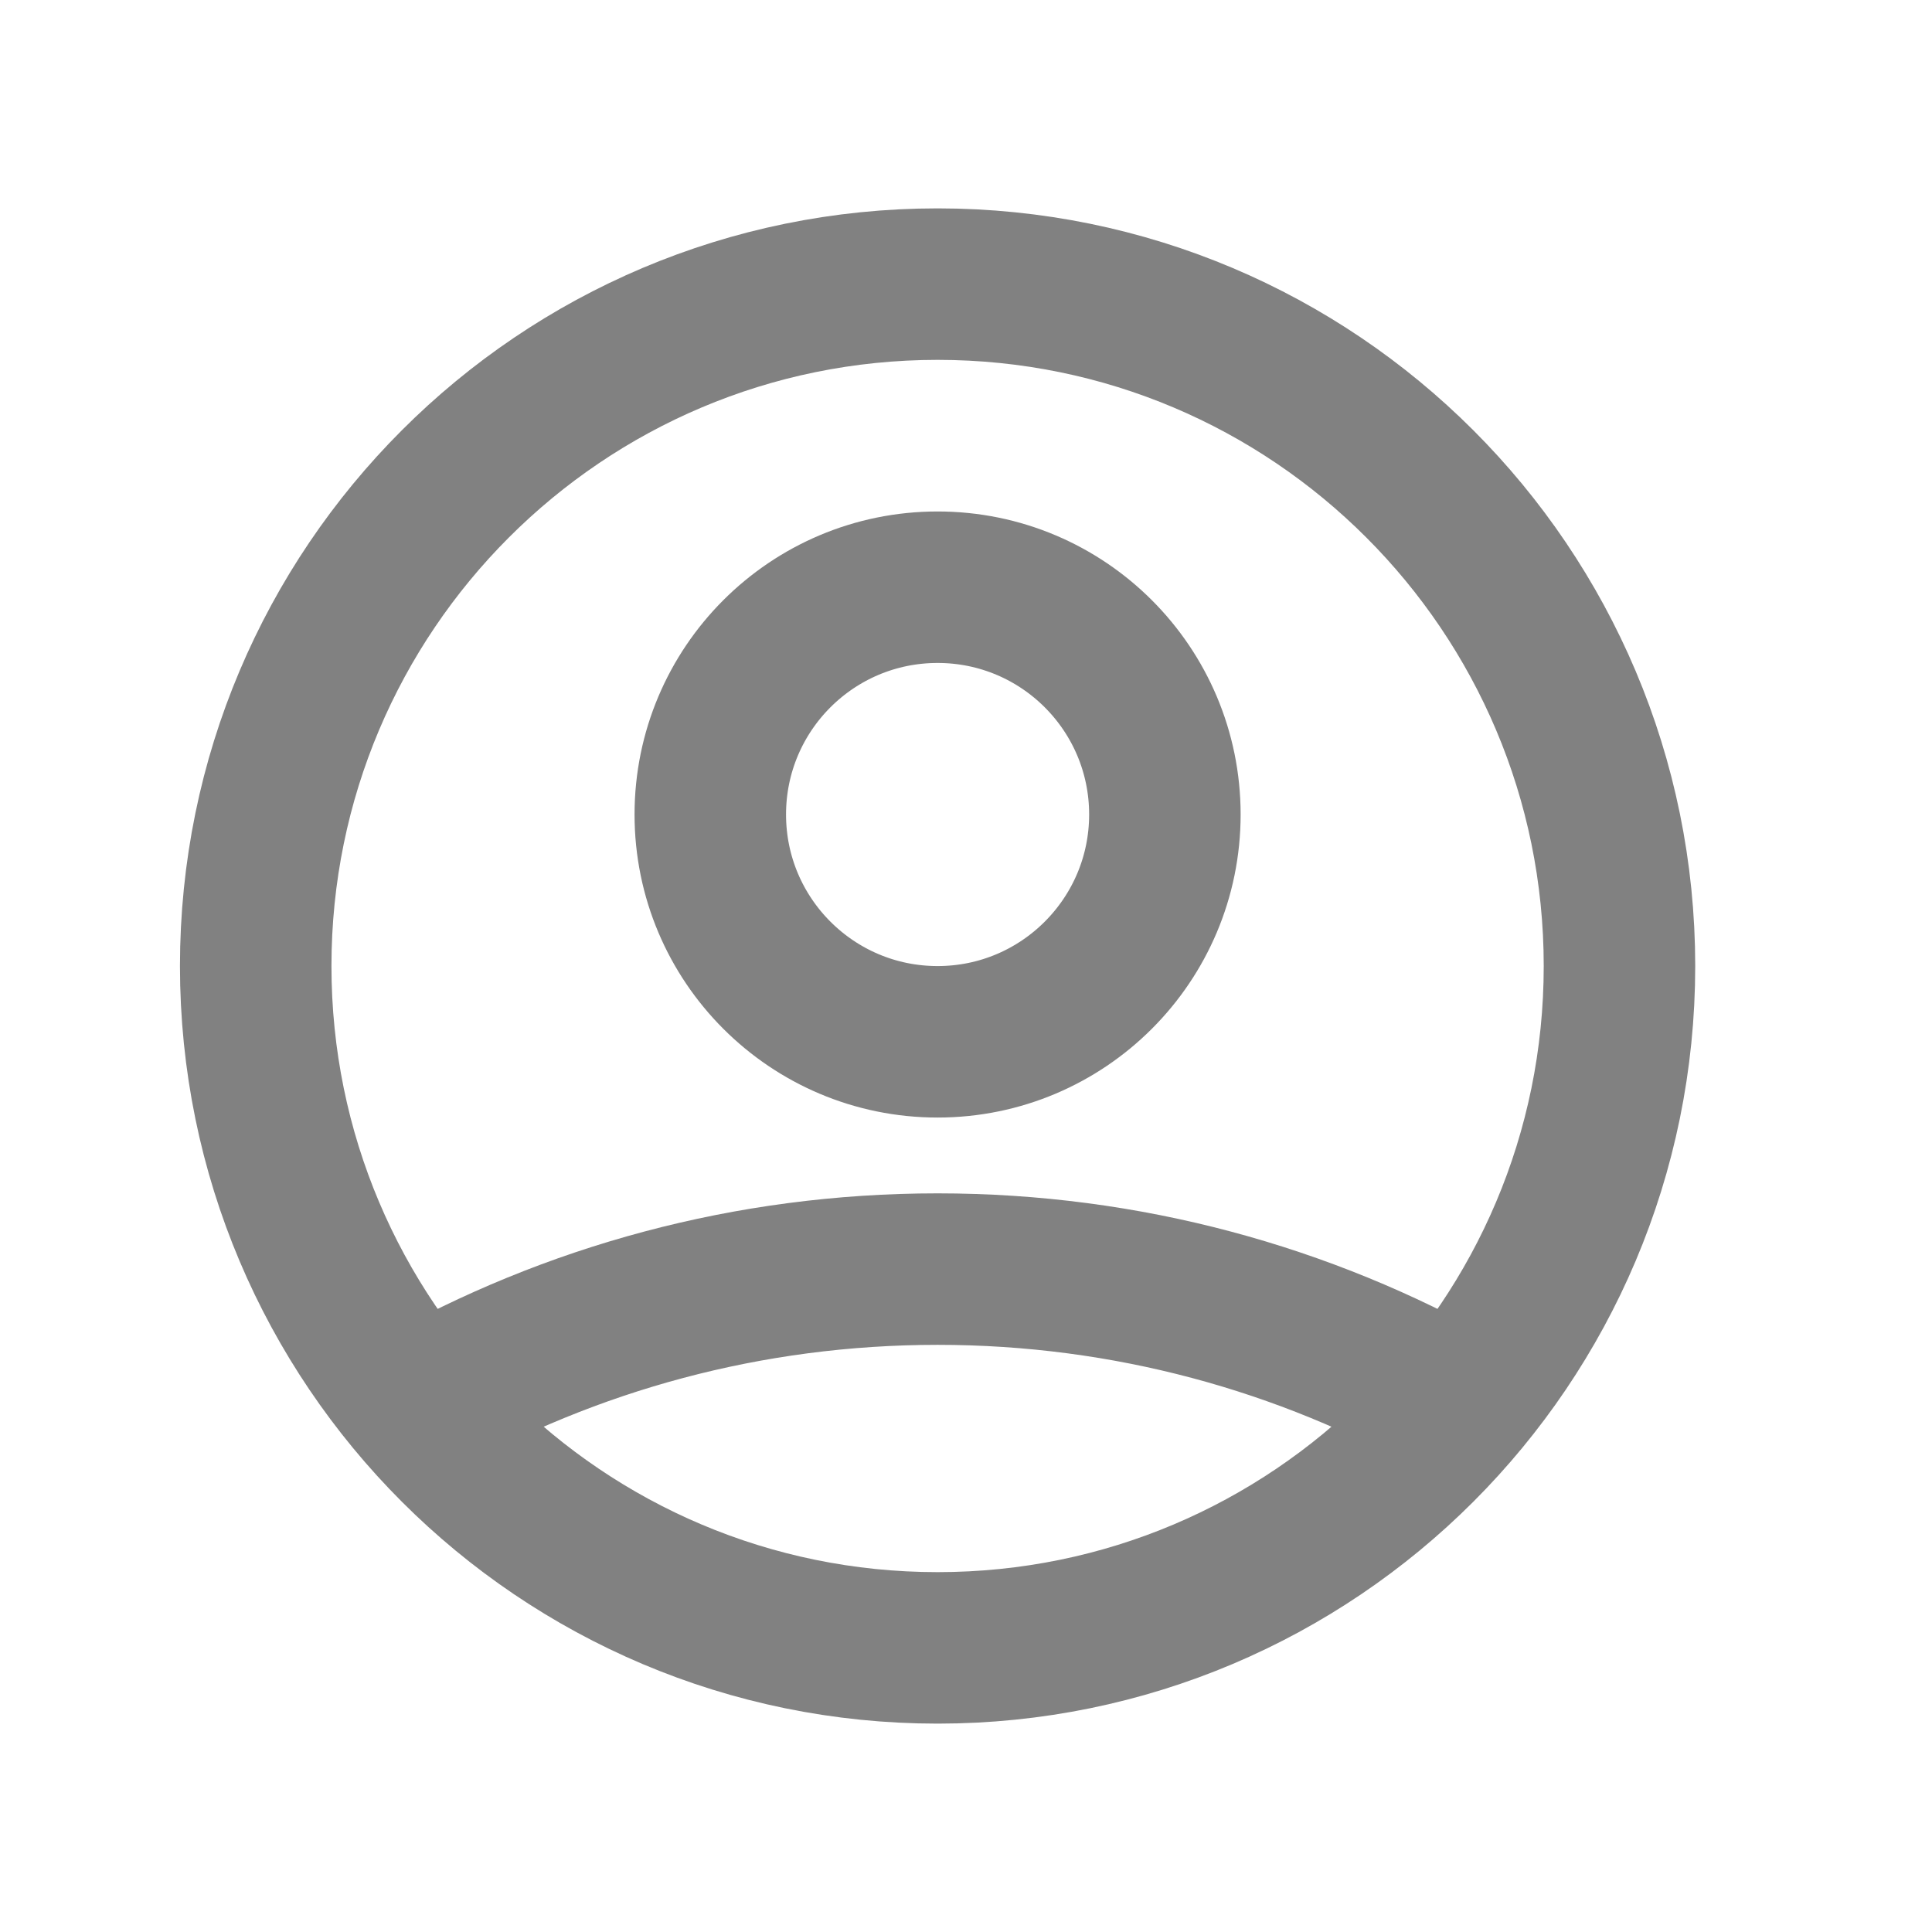 <svg width="17" height="17" viewBox="0 0 17 17" fill="none" xmlns="http://www.w3.org/2000/svg">
<g id="Left icon">
<path id="Icon" d="M3.664 12.369C5.018 11.604 6.583 11.167 8.25 11.167C9.917 11.167 11.482 11.604 12.836 12.369M10.25 7.167C10.25 8.271 9.355 9.167 8.25 9.167C7.145 9.167 6.25 8.271 6.25 7.167C6.25 6.062 7.145 5.167 8.25 5.167C9.355 5.167 10.25 6.062 10.25 7.167ZM14.25 8.5C14.25 11.814 11.564 14.5 8.25 14.5C4.936 14.5 2.25 11.814 2.25 8.5C2.25 5.186 4.936 2.5 8.25 2.5C11.564 2.5 14.25 5.186 14.25 8.5Z" stroke="#818181" stroke-width="1.333" stroke-linecap="round" stroke-linejoin="round"/>
</g>
</svg>
